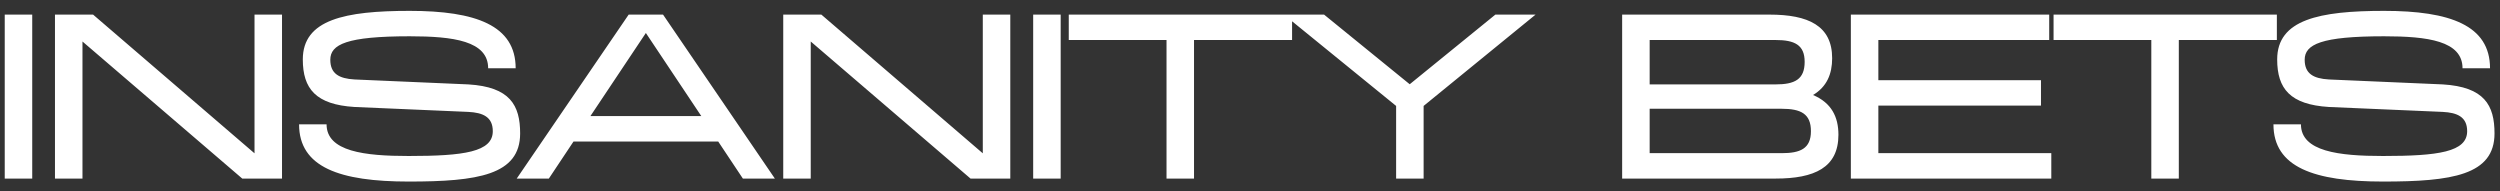 <svg width="196" height="15" fill="none" xmlns="http://www.w3.org/2000/svg"><rect width="100%" height="100%" fill="#333333" stroke="none"/><path d="M0.371 14H2.527V1.145H0.371V14ZM19.954 1.145V12.02L7.298 1.145H4.31V14H6.466V3.254L18.993 14H22.11V1.145H19.954ZM32.037 14.234C37.439 14.234 40.779 13.73 40.779 10.461C40.779 8.246 39.982 6.816 36.724 6.617L27.795 6.23C26.576 6.16 25.896 5.773 25.896 4.684C25.896 3.477 27.186 2.844 32.119 2.844C35.541 2.844 38.271 3.207 38.271 5.352H40.428C40.428 1.988 37.299 0.852 32.119 0.852C27.045 0.852 23.74 1.531 23.74 4.66C23.74 6.957 24.76 8.199 27.795 8.387L36.724 8.773C37.849 8.832 38.635 9.16 38.635 10.285C38.635 11.914 36.373 12.23 32.037 12.23C28.58 12.23 25.603 11.879 25.603 9.746H23.447C23.447 13.121 26.646 14.234 32.037 14.234ZM58.241 14H60.749L51.983 1.145H49.288L40.511 14H43.03L44.964 11.094H56.307L58.241 14ZM46.288 9.102L50.636 2.586L54.983 9.102H46.288ZM77.051 1.145V12.02L64.394 1.145H61.406V14H63.562V3.254L76.09 14H79.207V1.145H77.051ZM81.001 14H83.157V1.145H81.001V14ZM91.455 14H93.611V3.137H101.299V1.145H83.791V3.137H91.455V14ZM117.237 1.145L110.522 6.605L103.807 1.145H100.655L109.456 8.305V14H111.612V8.305L120.389 1.145H117.237ZM142.141 7.449C143.219 6.805 143.641 5.809 143.641 4.566C143.641 2.012 141.766 1.145 138.731 1.145H127.176V14H139.212C142.247 14 144.133 13.145 144.133 10.566C144.133 9.16 143.583 8.059 142.141 7.449ZM139.2 3.137C140.688 3.137 141.485 3.512 141.485 4.848C141.485 6.242 140.688 6.617 139.2 6.617H129.333V3.137H139.2ZM139.68 12.008H129.333V8.527H139.68C141.18 8.527 141.977 8.914 141.977 10.285C141.977 11.668 141.122 12.008 139.68 12.008ZM145.107 14H160.822V12.008H147.263V8.281H160.013V6.289H147.263V3.137H160.658V1.145H145.107V14ZM168.663 14H170.819V3.137H178.506V1.145H160.999V3.137H168.663V14ZM186.828 14.234C192.23 14.234 195.57 13.73 195.57 10.461C195.57 8.246 194.773 6.816 191.515 6.617L182.585 6.23C181.367 6.16 180.687 5.773 180.687 4.684C180.687 3.477 181.976 2.844 186.91 2.844C190.332 2.844 193.062 3.207 193.062 5.352H195.218C195.218 1.988 192.089 0.852 186.91 0.852C181.835 0.852 178.531 1.531 178.531 4.66C178.531 6.957 179.55 8.199 182.585 8.387L191.515 8.773C192.64 8.832 193.425 9.16 193.425 10.285C193.425 11.914 191.164 12.23 186.828 12.23C183.371 12.23 180.394 11.879 180.394 9.746H178.238C178.238 13.121 181.437 14.234 186.828 14.234Z" fill="white"/></svg>